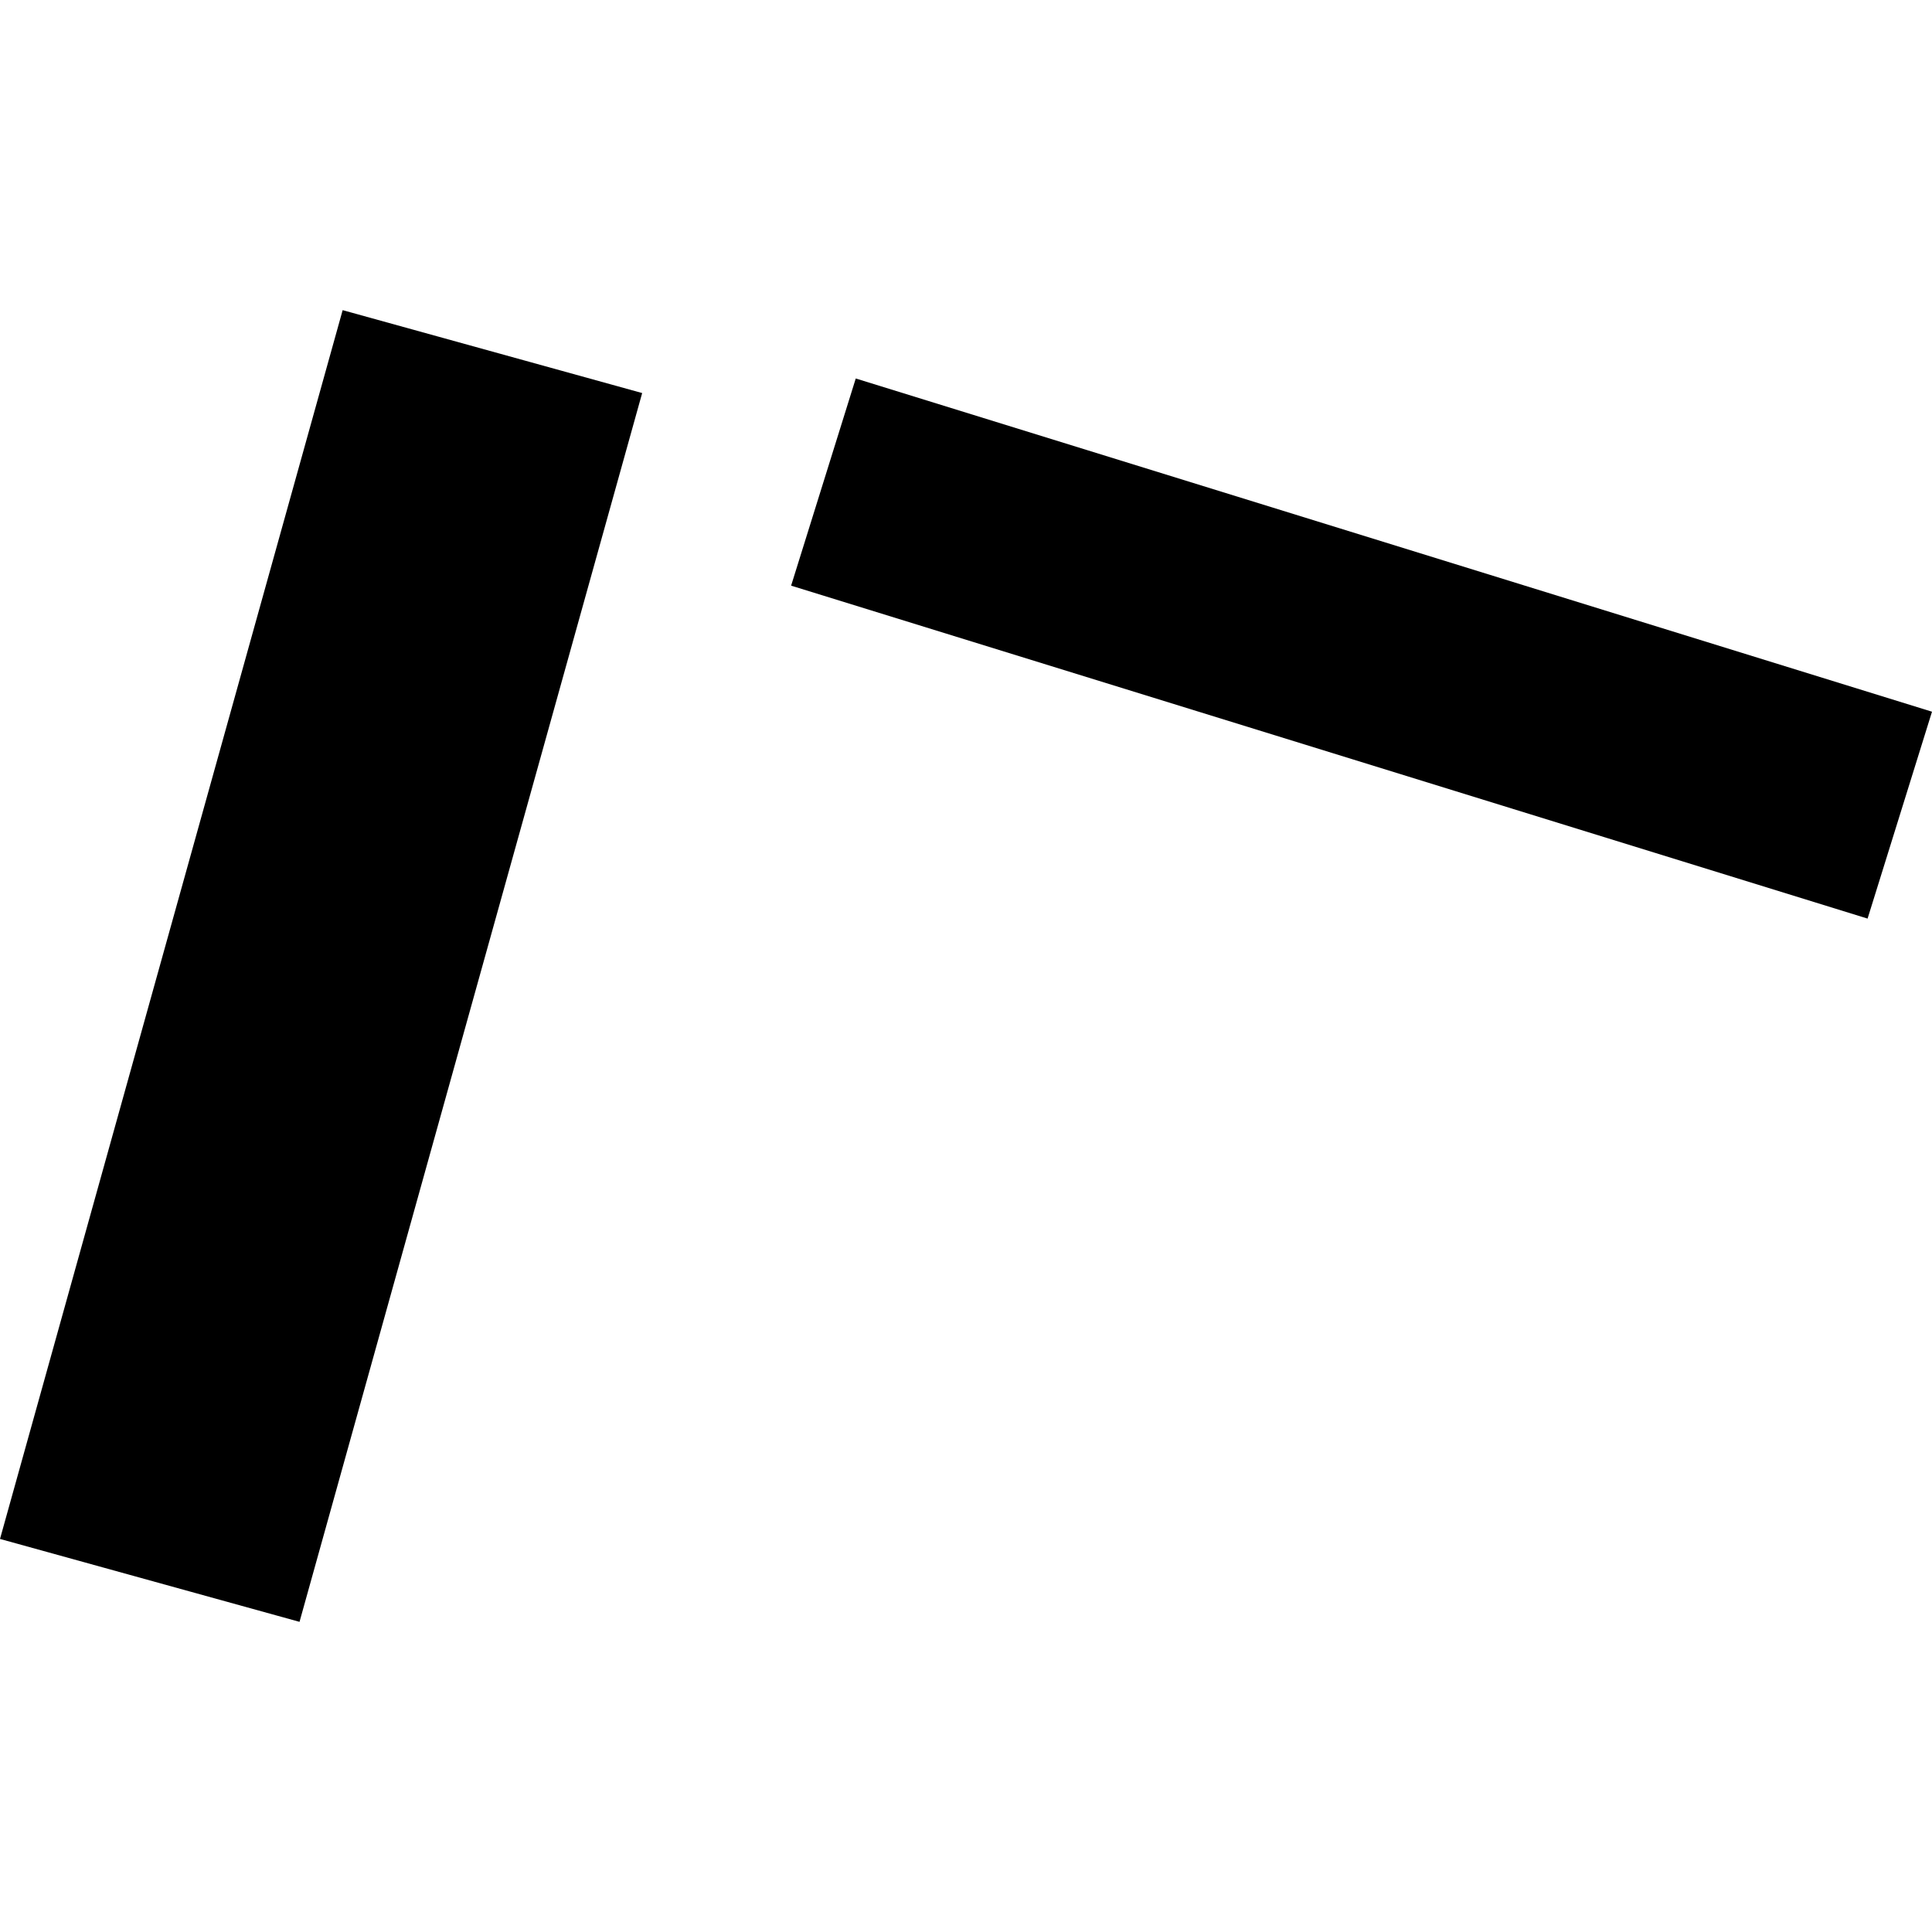<?xml version="1.0" encoding="utf-8" standalone="no"?>
<!DOCTYPE svg PUBLIC "-//W3C//DTD SVG 1.1//EN"
  "http://www.w3.org/Graphics/SVG/1.1/DTD/svg11.dtd">
<!-- Created with matplotlib (https://matplotlib.org/) -->
<svg height="288pt" version="1.1" viewBox="0 0 288 288" width="288pt" xmlns="http://www.w3.org/2000/svg" xmlns:xlink="http://www.w3.org/1999/xlink">
 <defs>
  <style type="text/css">
*{stroke-linecap:butt;stroke-linejoin:round;}
  </style>
 </defs>
 <g id="figure_1">
  <g id="patch_1">
   <path d="M 0 288 
L 288 288 
L 288 0 
L 0 0 
z
" style="fill:none;opacity:0;"/>
  </g>
  <g id="axes_1">
   <g id="PatchCollection_1">
    <path clip-path="url(#p98668b43c6)" d="M 127.566 56.42 
L 288 106.093 
L 278.397 136.933 
L 117.93 87.302 
L 127.566 56.42 
"/>
    <path clip-path="url(#p98668b43c6)" d="M -0 229.408 
L 51.079 46.234 
L 95.727 58.592 
L 44.649 241.766 
L -0 229.408 
"/>
   </g>
  </g>
 </g>
 <defs>
  <clipPath id="p98668b43c6">
   <rect height="195.532" width="288" x="0" y="46.234"/>
  </clipPath>
 </defs>
</svg>
